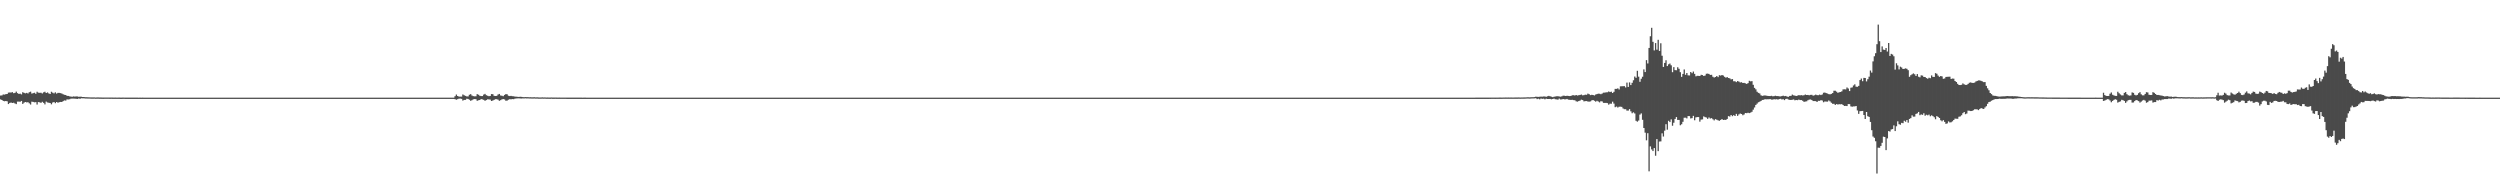 <?xml version="1.0" encoding="UTF-8"?>
<svg xmlns="http://www.w3.org/2000/svg" width="1920" height="150">
  <path d="M0 73.354h1v2.977H0zM1 73.269h1v3.525H1zM2 72.561h1v4.958H2zM3 72.637h1v5.121H3zM4 72.280h1v5.273H4zM5 72.205h1v5.639H5zM6 71.094h1v8.852H6zM7 71.010h1v8.034H7zM8 71.092h1v7.632H8zM9 70.742h1v8.376H9zM10 71.560h1v7.351H10zM11 71.312h1v8.165H11zM12 70.367h1v9.602H12zM13 71.546h1v6.473H13zM14 72.157h1v5.855H14zM15 71.951h1v6.177H15zM16 72.492h1v5.019H16zM17 70.801h1v9.013H17zM18 71.309h1v7.557H18zM19 71.693h1v6.660H19zM20 71.303h1v7.353H20zM21 71.796h1v6.671H21zM22 70.818h1v8.522H22zM23 70.411h1v9.888H23zM24 71.881h1v6.214H24zM25 71.512h1v6.754H25zM26 71.227h1v7.366H26zM27 72.028h1v6.404H27zM28 70.461h1v9.840H28zM29 71.152h1v7.237H29zM30 71.246h1v7.323H30zM31 71.234h1v7.752H31zM32 71.779h1v6.412H32zM33 70.906h1v8.109H33zM34 70.446h1v9.727H34zM35 71.416h1v6.611H35zM36 70.983h1v7.704H36zM37 71.707h1v7.198H37zM38 72.168h1v6.959H38zM39 70.453h1v9.658H39zM40 71.162h1v7.559H40zM41 71.710h1v6.643H41zM42 70.921h1v8.328H42zM43 71.901h1v6.439H43zM44 71.326h1v7.576H44zM45 71.320h1v7.185H45zM46 71.516h1v6.752H46zM47 71.837h1v6.488H47zM48 72.410h1v5.238H48zM49 72.827h1v4.297H49zM50 72.985h1v4.281H50zM51 73.648h1v2.704H51zM52 73.700h1v2.692H52zM53 73.979h1v2.235H53zM54 74.195h1v1.593H54zM55 74.275h1v1.445H55zM56 74.045h1v1.701H56zM57 74.211h1v1.560H57zM58 74.055h1v1.810H58zM59 74.105h1v1.899H59zM60 74.344h1v1.258H60zM61 74.259h1v1.608H61zM62 74.302h1v1.172H62zM63 74.517h1v1.000H63zM64 74.520h1v1.000H64zM65 74.663h1v1.000H65zM66 74.663h1v1.000H66zM67 74.722h1v1.000H67zM68 74.740h1v1.000H68zM69 74.778h1v1.000H69zM70 74.821h1v1.000H70zM71 74.808h1v1.000H71zM72 74.800h1v1.000H72zM73 74.880h1v1.000H73zM74 74.827h1v1.000H74zM75 74.825h1v1.000H75zM76 74.865h1v1.000H76zM77 74.869h1v1.000H77zM78 74.905h1v1.000H78zM79 74.909h1v1.000H79zM80 74.896h1v1.000H80zM81 74.891h1v1.000H81zM82 74.900h1v1.000H82zM83 74.903h1v1.000H83zM84 74.910h1v1.000H84zM85 74.896h1v1.000H85zM86 74.926h1v1.000H86zM87 74.933h1v1.000H87zM88 74.932h1v1.000H88zM89 74.934h1v1.000H89zM90 74.937h1v1.000H90zM91 74.926h1v1.000H91zM92 74.960h1v1.000H92zM93 74.959h1v1.000H93zM94 74.931h1v1.000H94zM95 74.945h1v1.000H95zM96 74.963h1v1.000H96zM97 74.970h1v1.000H97zM98 74.966h1v1.000H98zM99 74.964h1v1.000H99zM100 74.965h1v1.000H100zM101 74.978h1v1.000H101zM102 74.978h1v1.000H102zM103 74.977h1v1.000H103zM104 74.979h1v1.000H104zM105 74.981h1v1.000H105zM106 74.984h1v1.000H106zM107 74.980h1v1.000H107zM108 74.987h1v1.000H108zM109 74.983h1v1.000H109zM110 74.985h1v1.000H110zM111 74.988h1v1.000H111zM112 74.986h1v1.000H112zM113 74.987h1v1.000H113zM114 74.991h1v1.000H114zM115 74.991h1v1.000H115zM116 74.992h1v1.000H116zM117 74.992h1v1.000H117zM118 74.992h1v1.000H118zM119 74.993h1v1.000H119zM120 74.994h1v1.000H120zM121 74.994h1v1.000H121zM122 74.996h1v1.000H122zM123 74.996h1v1.000H123zM124 74.994h1v1.000H124zM125 74.994h1v1.000H125zM126 74.996h1v1.000H126zM127 74.998h1v1.000H127zM128 74.996h1v1.000H128zM129 74.996h1v1.000H129zM130 74.997h1v1.000H130zM131 74.997h1v1.000H131zM132 74.998h1v1.000H132zM133 74.997h1v1.000H133zM134 74.998h1v1.000H134zM135 74.998h1v1.000H135zM136 74.998h1v1.000H136zM137 74.998h1v1.000H137zM138 74.998h1v1.000H138zM139 74.998h1v1.000H139zM140 74.999h1v1.000H140zM141 74.999h1v1.000H141zM142 74.999h1v1.000H142zM143 74.998h1v1.000H143zM144 74.999h1v1.000H144zM145 74.999h1v1.000H145zM146 74.999h1v1.000H146zM147 74.998h1v1.000H147zM148 74.999h1v1.000H148zM149 74.999h1v1.000H149zM150 74.999h1v1.000H150zM151 74.999h1v1.000H151zM152 74.999h1v1.000H152zM153 74.999h1v1.000H153zM154 74.999h1v1.000H154zM155 74.999h1v1.000H155zM156 75.000h1v1.000H156zM157 75.000h1v1.000H157zM158 74.999h1v1.000H158zM159 75.000h1v1.000H159zM160 75.000h1v1.000H160zM161 75.000h1v1.000H161zM162 75.000h1v1.000H162zM163 75.000h1v1.000H163zM164 75.000h1v1.000H164zM165 75.000h1v1.000H165zM166 75.000h1v1.000H166zM167 75.000h1v1.000H167zM168 75.000h1v1.000H168zM169 75.000h1v1.000H169zM170 75.000h1v1.000H170zM171 75.000h1v1.000H171zM172 75.000h1v1.000H172zM173 75.000h1v1.000H173zM174 75.000h1v1.000H174zM175 75.000h1v1.000H175zM176 75.000h1v1.000H176zM177 75.000h1v1.000H177zM178 75.000h1v1.000H178zM179 75.000h1v1.000H179zM180 75.000h1v1.000H180zM181 75.000h1v1.000H181zM182 75.000h1v1.000H182zM183 75.000h1v1.000H183zM184 75.000h1v1.000H184zM185 75.000h1v1.000H185zM186 75.000h1v1.000H186zM187 75.000h1v1.000H187zM188 75.000h1v1.000H188zM189 75.000h1v1.000H189zM190 75.000h1v1.000H190zM191 75.000h1v1.000H191zM192 75.000h1v1.000H192zM193 75.000h1v1.000H193zM194 75.000h1v1.000H194zM195 75.000h1v1.000H195zM196 75.000h1v1.000H196zM197 75.000h1v1.000H197zM198 75.000h1v1.000H198zM199 75.000h1v1.000H199zM200 75.000h1v1.000H200zM201 75.000h1v1.000H201zM202 75.000h1v1.000H202zM203 75.000h1v1.000H203zM204 75.000h1v1.000H204zM205 75.000h1v1.000H205zM206 75.000h1v1.000H206zM207 75.000h1v1.000H207zM208 75.000h1v1.000H208zM209 75.000h1v1.000H209zM210 75.000h1v1.000H210zM211 75.000h1v1.000H211zM212 75.000h1v1.000H212zM213 75.000h1v1.000H213zM214 75.000h1v1.000H214zM215 75.000h1v1.000H215zM216 75.000h1v1.000H216zM217 75.000h1v1.000H217zM218 75.000h1v1.000H218zM219 75.000h1v1.000H219zM220 75.000h1v1.000H220zM221 75.000h1v1.000H221zM222 75.000h1v1.000H222zM223 75.000h1v1.000H223zM224 75.000h1v1.000H224zM225 75.000h1v1.000H225zM226 75.000h1v1.000H226zM227 75.000h1v1.000H227zM228 75.000h1v1.000H228zM229 75.000h1v1.000H229zM230 75.000h1v1.000H230zM231 75.000h1v1.000H231zM232 75.000h1v1.000H232zM233 75.000h1v1.000H233zM234 75.000h1v1.000H234zM235 75.000h1v1.000H235zM236 75.000h1v1.000H236zM237 75.000h1v1.000H237zM238 75.000h1v1.000H238zM239 75.000h1v1.000H239zM240 75.000h1v1.000H240zM241 75.000h1v1.000H241zM242 75.000h1v1.000H242zM243 75.000h1v1.000H243zM244 75.000h1v1.000H244zM245 75.000h1v1.000H245zM246 75.000h1v1.000H246zM247 75.000h1v1.000H247zM248 75.000h1v1.000H248zM249 75.000h1v1.000H249zM250 75.000h1v1.000H250zM251 75.000h1v1.000H251zM252 75.000h1v1.000H252zM253 75.000h1v1.000H253zM254 75.000h1v1.000H254zM255 75.000h1v1.000H255zM256 75.000h1v1.000H256zM257 75.000h1v1.000H257zM258 75.000h1v1.000H258zM259 75.000h1v1.000H259zM260 75.000h1v1.000H260zM261 75.000h1v1.000H261zM262 75.000h1v1.000H262zM263 75.000h1v1.000H263zM264 75.000h1v1.000H264zM265 75.000h1v1.000H265zM266 75.000h1v1.000H266zM267 75.000h1v1.000H267zM268 75.000h1v1.000H268zM269 75.000h1v1.000H269zM270 75.000h1v1.000H270zM271 75.000h1v1.000H271zM272 75.000h1v1.000H272zM273 75.000h1v1.000H273zM274 75.000h1v1.000H274zM275 75.000h1v1.000H275zM276 75.000h1v1.000H276zM277 75.000h1v1.000H277zM278 75.000h1v1.000H278zM279 75.000h1v1.000H279zM280 75.000h1v1.000H280zM281 75.000h1v1.000H281zM282 75.000h1v1.000H282zM283 75.000h1v1.000H283zM284 75.000h1v1.000H284zM285 75.000h1v1.000H285zM286 75.000h1v1.000H286zM287 75.000h1v1.000H287zM288 75.000h1v1.000H288zM289 75.000h1v1.000H289zM290 75.000h1v1.000H290zM291 75.000h1v1.000H291zM292 75.000h1v1.000H292zM293 75.000h1v1.000H293zM294 75.000h1v1.000H294zM295 75.000h1v1.000H295zM296 75.000h1v1.000H296zM297 75.000h1v1.000H297zM298 75.000h1v1.000H298zM299 75.000h1v1.000H299zM300 75.000h1v1.000H300zM301 75.000h1v1.000H301zM302 75.000h1v1.000H302zM303 75.000h1v1.000H303zM304 75.000h1v1.000H304zM305 75.000h1v1.000H305zM306 75.000h1v1.000H306zM307 75.000h1v1.000H307zM308 75.000h1v1.000H308zM309 75.000h1v1.000H309zM310 75.000h1v1.000H310zM311 75.000h1v1.000H311zM312 75.000h1v1.000H312zM313 75.000h1v1.000H313zM314 75.000h1v1.000H314zM315 75.000h1v1.000H315zM316 75.000h1v1.000H316zM317 75.000h1v1.000H317zM318 75.000h1v1.000H318zM319 75.000h1v1.000H319zM320 75.000h1v1.000H320zM321 75.000h1v1.000H321zM322 75.000h1v1.000H322zM323 75.000h1v1.000H323zM324 75.000h1v1.000H324zM325 75.000h1v1.000H325zM326 75.000h1v1.000H326zM327 75.000h1v1.000H327zM328 75.000h1v1.000H328zM329 75.000h1v1.000H329zM330 75.000h1v1.000H330zM331 75.000h1v1.000H331zM332 75.000h1v1.000H332zM333 75.000h1v1.000H333zM334 75.000h1v1.000H334zM335 75.000h1v1.000H335zM336 75.000h1v1.000H336zM337 75.000h1v1.000H337zM338 75.000h1v1.000H338zM339 75.000h1v1.000H339zM340 75.000h1v1.000H340zM341 75.000h1v1.000H341zM342 75.000h1v1.000H342zM343 75.000h1v1.000H343zM344 75.000h1v1.000H344zM345 75.000h1v1.000H345zM346 75.000h1v1.000H346zM347 75.000h1v1.000H347zM348 75.000h1v1.000H348zM349 73.889h1v2.316H349zM350 72.588h1v4.019H350zM351 73.753h1v2.424H351zM352 74.173h1v1.619H352zM353 74.205h1v1.515H353zM354 74.197h1v1.740H354zM355 72.546h1v4.714H355zM356 73.174h1v3.564H356zM357 73.601h1v3.084H357zM358 74.027h1v1.789H358zM359 74.050h1v1.911H359zM360 72.763h1v3.817H360zM361 72.300h1v5.091H361zM362 73.371h1v3.597H362zM363 73.822h1v2.451H363zM364 73.970h1v2.104H364zM365 73.913h1v2.277H365zM366 72.278h1v5.139H366zM367 72.774h1v4.252H367zM368 73.508h1v3.270H368zM369 73.786h1v2.295H369zM370 73.799h1v2.555H370zM371 72.679h1v4.007H371zM372 72.112h1v5.296H372zM373 73.103h1v3.728H373zM374 73.523h1v2.786H374zM375 73.856h1v2.476H375zM376 73.665h1v2.844H376zM377 72.248h1v5.295H377zM378 72.364h1v4.854H378zM379 73.593h1v3.123H379zM380 73.732h1v2.452H380zM381 73.649h1v2.530H381zM382 72.593h1v3.943H382zM383 72.162h1v5.263H383zM384 73.335h1v3.617H384zM385 73.504h1v2.825H385zM386 73.858h1v2.213H386zM387 72.926h1v3.467H387zM388 72.265h1v5.087H388zM389 72.429h1v4.836H389zM390 73.522h1v3.058H390zM391 73.782h1v2.395H391zM392 73.623h1v2.687H392zM393 73.890h1v2.189H393zM394 73.953h1v2.257H394zM395 74.180h1v1.597H395zM396 74.257h1v1.354H396zM397 74.343h1v1.208H397zM398 74.438h1v1.061H398zM399 74.284h1v1.314H399zM400 74.391h1v1.257H400zM401 74.556h1v1.000H401zM402 74.645h1v1.000H402zM403 74.540h1v1.000H403zM404 74.598h1v1.000H404zM405 74.587h1v1.000H405zM406 74.690h1v1.000H406zM407 74.670h1v1.000H407zM408 74.741h1v1.000H408zM409 74.720h1v1.000H409zM410 74.665h1v1.000H410zM411 74.782h1v1.000H411zM412 74.720h1v1.000H412zM413 74.822h1v1.000H413zM414 74.843h1v1.000H414zM415 74.830h1v1.000H415zM416 74.770h1v1.000H416zM417 74.830h1v1.000H417zM418 74.802h1v1.000H418zM419 74.900h1v1.000H419zM420 74.871h1v1.000H420zM421 74.903h1v1.000H421zM422 74.921h1v1.000H422zM423 74.839h1v1.000H423zM424 74.913h1v1.000H424zM425 74.924h1v1.000H425zM426 74.899h1v1.000H426zM427 74.921h1v1.000H427zM428 74.935h1v1.000H428zM429 74.930h1v1.000H429zM430 74.945h1v1.000H430zM431 74.943h1v1.000H431zM432 74.952h1v1.000H432zM433 74.943h1v1.000H433zM434 74.953h1v1.000H434zM435 74.958h1v1.000H435zM436 74.957h1v1.000H436zM437 74.961h1v1.000H437zM438 74.964h1v1.000H438zM439 74.970h1v1.000H439zM440 74.972h1v1.000H440zM441 74.973h1v1.000H441zM442 74.975h1v1.000H442zM443 74.973h1v1.000H443zM444 74.981h1v1.000H444zM445 74.971h1v1.000H445zM446 74.979h1v1.000H446zM447 74.985h1v1.000H447zM448 74.979h1v1.000H448zM449 74.980h1v1.000H449zM450 74.984h1v1.000H450zM451 74.985h1v1.000H451zM452 74.984h1v1.000H452zM453 74.984h1v1.000H453zM454 74.988h1v1.000H454zM455 74.988h1v1.000H455zM456 74.990h1v1.000H456zM457 74.991h1v1.000H457zM458 74.990h1v1.000H458zM459 74.991h1v1.000H459zM460 74.993h1v1.000H460zM461 74.991h1v1.000H461zM462 74.994h1v1.000H462zM463 74.993h1v1.000H463zM464 74.993h1v1.000H464zM465 74.995h1v1.000H465zM466 74.994h1v1.000H466zM467 74.994h1v1.000H467zM468 74.995h1v1.000H468zM469 74.997h1v1.000H469zM470 74.995h1v1.000H470zM471 74.997h1v1.000H471zM472 74.996h1v1.000H472zM473 74.997h1v1.000H473zM474 74.997h1v1.000H474zM475 74.997h1v1.000H475zM476 74.997h1v1.000H476zM477 74.997h1v1.000H477zM478 74.998h1v1.000H478zM479 74.997h1v1.000H479zM480 74.998h1v1.000H480zM481 74.998h1v1.000H481zM482 74.998h1v1.000H482zM483 74.998h1v1.000H483zM484 74.998h1v1.000H484zM485 74.998h1v1.000H485zM486 74.998h1v1.000H486zM487 74.999h1v1.000H487zM488 74.999h1v1.000H488zM489 74.999h1v1.000H489zM490 74.999h1v1.000H490zM491 74.999h1v1.000H491zM492 74.999h1v1.000H492zM493 74.999h1v1.000H493zM494 74.999h1v1.000H494zM495 74.999h1v1.000H495zM496 74.999h1v1.000H496zM497 74.999h1v1.000H497zM498 74.999h1v1.000H498zM499 74.999h1v1.000H499zM500 74.999h1v1.000H500zM501 74.999h1v1.000H501zM502 74.999h1v1.000H502zM503 74.999h1v1.000H503zM504 74.999h1v1.000H504zM505 74.999h1v1.000H505zM506 75.000h1v1.000H506zM507 75.000h1v1.000H507zM508 75.000h1v1.000H508zM509 75.000h1v1.000H509zM510 75.000h1v1.000H510zM511 75.000h1v1.000H511zM512 75.000h1v1.000H512zM513 75.000h1v1.000H513zM514 75.000h1v1.000H514zM515 75.000h1v1.000H515zM516 75.000h1v1.000H516zM517 75.000h1v1.000H517zM518 75.000h1v1.000H518zM519 75.000h1v1.000H519zM520 75.000h1v1.000H520zM521 75.000h1v1.000H521zM522 75.000h1v1.000H522zM523 75.000h1v1.000H523zM524 75.000h1v1.000H524zM525 75.000h1v1.000H525zM526 75.000h1v1.000H526zM527 75.000h1v1.000H527zM528 75.000h1v1.000H528zM529 75.000h1v1.000H529zM530 75.000h1v1.000H530zM531 75.000h1v1.000H531zM532 75.000h1v1.000H532zM533 75.000h1v1.000H533zM534 75.000h1v1.000H534zM535 75.000h1v1.000H535zM536 75.000h1v1.000H536zM537 75.000h1v1.000H537zM538 75.000h1v1.000H538zM539 75.000h1v1.000H539zM540 75.000h1v1.000H540zM541 75.000h1v1.000H541zM542 75.000h1v1.000H542zM543 75.000h1v1.000H543zM544 75.000h1v1.000H544zM545 75.000h1v1.000H545zM546 75.000h1v1.000H546zM547 75.000h1v1.000H547zM548 75.000h1v1.000H548zM549 75.000h1v1.000H549zM550 75.000h1v1.000H550zM551 75.000h1v1.000H551zM552 75.000h1v1.000H552zM553 75.000h1v1.000H553zM554 75.000h1v1.000H554zM555 75.000h1v1.000H555zM556 75.000h1v1.000H556zM557 75.000h1v1.000H557zM558 75.000h1v1.000H558zM559 75.000h1v1.000H559zM560 75.000h1v1.000H560zM561 75.000h1v1.000H561zM562 75.000h1v1.000H562zM563 75.000h1v1.000H563zM564 75.000h1v1.000H564zM565 75.000h1v1.000H565zM566 75.000h1v1.000H566zM567 75.000h1v1.000H567zM568 75.000h1v1.000H568zM569 75.000h1v1.000H569zM570 75.000h1v1.000H570zM571 75.000h1v1.000H571zM572 75.000h1v1.000H572zM573 75.000h1v1.000H573zM574 75.000h1v1.000H574zM575 75.000h1v1.000H575zM576 75.000h1v1.000H576zM577 75.000h1v1.000H577zM578 75.000h1v1.000H578zM579 75.000h1v1.000H579zM580 75.000h1v1.000H580zM581 75.000h1v1.000H581zM582 75.000h1v1.000H582zM583 75.000h1v1.000H583zM584 75.000h1v1.000H584zM585 75.000h1v1.000H585zM586 75.000h1v1.000H586zM587 75.000h1v1.000H587zM588 75.000h1v1.000H588zM589 75.000h1v1.000H589zM590 75.000h1v1.000H590zM591 75.000h1v1.000H591zM592 75.000h1v1.000H592zM593 75.000h1v1.000H593zM594 75.000h1v1.000H594zM595 75.000h1v1.000H595zM596 75.000h1v1.000H596zM597 75.000h1v1.000H597zM598 75.000h1v1.000H598zM599 75.000h1v1.000H599zM600 75.000h1v1.000H600zM601 75.000h1v1.000H601zM602 75.000h1v1.000H602zM603 75.000h1v1.000H603zM604 75.000h1v1.000H604zM605 75.000h1v1.000H605zM606 75.000h1v1.000H606zM607 75.000h1v1.000H607zM608 75.000h1v1.000H608zM609 75.000h1v1.000H609zM610 75.000h1v1.000H610zM611 75.000h1v1.000H611zM612 75.000h1v1.000H612zM613 75.000h1v1.000H613zM614 75.000h1v1.000H614zM615 75.000h1v1.000H615zM616 75.000h1v1.000H616zM617 75.000h1v1.000H617zM618 75.000h1v1.000H618zM619 75.000h1v1.000H619zM620 75.000h1v1.000H620zM621 75.000h1v1.000H621zM622 75.000h1v1.000H622zM623 75.000h1v1.000H623zM624 75.000h1v1.000H624zM625 75.000h1v1.000H625zM626 75.000h1v1.000H626zM627 75.000h1v1.000H627zM628 75.000h1v1.000H628zM629 75.000h1v1.000H629zM630 75.000h1v1.000H630zM631 75.000h1v1.000H631zM632 75.000h1v1.000H632zM633 75.000h1v1.000H633zM634 75.000h1v1.000H634zM635 75.000h1v1.000H635zM636 75.000h1v1.000H636zM637 75.000h1v1.000H637zM638 75.000h1v1.000H638zM639 75.000h1v1.000H639zM640 75.000h1v1.000H640zM641 75.000h1v1.000H641zM642 75.000h1v1.000H642zM643 75.000h1v1.000H643zM644 75.000h1v1.000H644zM645 75.000h1v1.000H645zM646 75.000h1v1.000H646zM647 75.000h1v1.000H647zM648 75.000h1v1.000H648zM649 75.000h1v1.000H649zM650 75.000h1v1.000H650zM651 75.000h1v1.000H651zM652 75.000h1v1.000H652zM653 75.000h1v1.000H653zM654 75.000h1v1.000H654zM655 75.000h1v1.000H655zM656 75.000h1v1.000H656zM657 75.000h1v1.000H657zM658 75.000h1v1.000H658zM659 75.000h1v1.000H659zM660 75.000h1v1.000H660zM661 75.000h1v1.000H661zM662 75.000h1v1.000H662zM663 75.000h1v1.000H663zM664 75.000h1v1.000H664zM665 75.000h1v1.000H665zM666 75.000h1v1.000H666zM667 75.000h1v1.000H667zM668 75.000h1v1.000H668zM669 75.000h1v1.000H669zM670 75.000h1v1.000H670zM671 75.000h1v1.000H671zM672 75.000h1v1.000H672zM673 75.000h1v1.000H673zM674 75.000h1v1.000H674zM675 75.000h1v1.000H675zM676 75.000h1v1.000H676zM677 75.000h1v1.000H677zM678 75.000h1v1.000H678zM679 75.000h1v1.000H679zM680 75.000h1v1.000H680zM681 75.000h1v1.000H681zM682 75.000h1v1.000H682zM683 75.000h1v1.000H683zM684 75.000h1v1.000H684zM685 75.000h1v1.000H685zM686 75.000h1v1.000H686zM687 75.000h1v1.000H687zM688 75.000h1v1.000H688zM689 75.000h1v1.000H689zM690 75.000h1v1.000H690zM691 75.000h1v1.000H691zM692 75.000h1v1.000H692zM693 75.000h1v1.000H693zM694 75.000h1v1.000H694zM695 75.000h1v1.000H695zM696 75.000h1v1.000H696zM697 75.000h1v1.000H697zM698 75.000h1v1.000H698zM699 75.000h1v1.000H699zM700 75.000h1v1.000H700zM701 75.000h1v1.000H701zM702 75.000h1v1.000H702zM703 75.000h1v1.000H703zM704 75.000h1v1.000H704zM705 75.000h1v1.000H705zM706 75.000h1v1.000H706zM707 75.000h1v1.000H707zM708 75.000h1v1.000H708zM709 75.000h1v1.000H709zM710 75.000h1v1.000H710zM711 75.000h1v1.000H711zM712 75.000h1v1.000H712zM713 75.000h1v1.000H713zM714 75.000h1v1.000H714zM715 75.000h1v1.000H715zM716 75.000h1v1.000H716zM717 75.000h1v1.000H717zM718 75.000h1v1.000H718zM719 75.000h1v1.000H719zM720 75.000h1v1.000H720zM721 75.000h1v1.000H721zM722 75.000h1v1.000H722zM723 75.000h1v1.000H723zM724 75.000h1v1.000H724zM725 75.000h1v1.000H725zM726 75.000h1v1.000H726zM727 75.000h1v1.000H727zM728 75.000h1v1.000H728zM729 75.000h1v1.000H729zM730 75.000h1v1.000H730zM731 75.000h1v1.000H731zM732 75.000h1v1.000H732zM733 75.000h1v1.000H733zM734 75.000h1v1.000H734zM735 75.000h1v1.000H735zM736 75.000h1v1.000H736zM737 75.000h1v1.000H737zM738 75.000h1v1.000H738zM739 75.000h1v1.000H739zM740 75.000h1v1.000H740zM741 75.000h1v1.000H741zM742 75.000h1v1.000H742zM743 75.000h1v1.000H743zM744 75.000h1v1.000H744zM745 75.000h1v1.000H745zM746 75.000h1v1.000H746zM747 75.000h1v1.000H747zM748 75.000h1v1.000H748zM749 75.000h1v1.000H749zM750 75.000h1v1.000H750zM751 75.000h1v1.000H751zM752 75.000h1v1.000H752zM753 75.000h1v1.000H753zM754 75.000h1v1.000H754zM755 75.000h1v1.000H755zM756 75.000h1v1.000H756zM757 75.000h1v1.000H757zM758 75.000h1v1.000H758zM759 75.000h1v1.000H759zM760 75.000h1v1.000H760zM761 75.000h1v1.000H761zM762 75.000h1v1.000H762zM763 75.000h1v1.000H763zM764 75.000h1v1.000H764zM765 75.000h1v1.000H765zM766 75.000h1v1.000H766zM767 75.000h1v1.000H767zM768 75.000h1v1.000H768zM769 75.000h1v1.000H769zM770 75.000h1v1.000H770zM771 75.000h1v1.000H771zM772 75.000h1v1.000H772zM773 75.000h1v1.000H773zM774 75.000h1v1.000H774zM775 75.000h1v1.000H775zM776 75.000h1v1.000H776zM777 75.000h1v1.000H777zM778 75.000h1v1.000H778zM779 75.000h1v1.000H779zM780 75.000h1v1.000H780zM781 75.000h1v1.000H781zM782 75.000h1v1.000H782zM783 75.000h1v1.000H783zM784 75.000h1v1.000H784zM785 75.000h1v1.000H785zM786 75.000h1v1.000H786zM787 75.000h1v1.000H787zM788 75.000h1v1.000H788zM789 75.000h1v1.000H789zM790 75.000h1v1.000H790zM791 75.000h1v1.000H791zM792 75.000h1v1.000H792zM793 75.000h1v1.000H793zM794 75.000h1v1.000H794zM795 75.000h1v1.000H795zM796 75.000h1v1.000H796zM797 75.000h1v1.000H797zM798 75.000h1v1.000H798zM799 75.000h1v1.000H799zM800 75.000h1v1.000H800zM801 75.000h1v1.000H801zM802 75.000h1v1.000H802zM803 75.000h1v1.000H803zM804 75.000h1v1.000H804zM805 75.000h1v1.000H805zM806 75.000h1v1.000H806zM807 75.000h1v1.000H807zM808 75.000h1v1.000H808zM809 75.000h1v1.000H809zM810 75.000h1v1.000H810zM811 75.000h1v1.000H811zM812 75.000h1v1.000H812zM813 75.000h1v1.000H813zM814 75.000h1v1.000H814zM815 75.000h1v1.000H815zM816 75.000h1v1.000H816zM817 75.000h1v1.000H817zM818 75.000h1v1.000H818zM819 75.000h1v1.000H819zM820 75.000h1v1.000H820zM821 75.000h1v1.000H821zM822 75.000h1v1.000H822zM823 75.000h1v1.000H823zM824 75.000h1v1.000H824zM825 75.000h1v1.000H825zM826 75.000h1v1.000H826zM827 75.000h1v1.000H827zM828 75.000h1v1.000H828zM829 75.000h1v1.000H829zM830 75.000h1v1.000H830zM831 75.000h1v1.000H831zM832 75.000h1v1.000H832zM833 75.000h1v1.000H833zM834 75.000h1v1.000H834zM835 75.000h1v1.000H835zM836 75.000h1v1.000H836zM837 75.000h1v1.000H837zM838 75.000h1v1.000H838zM839 75.000h1v1.000H839zM840 75.000h1v1.000H840zM841 75.000h1v1.000H841zM842 75.000h1v1.000H842zM843 75.000h1v1.000H843zM844 75.000h1v1.000H844zM845 75.000h1v1.000H845zM846 75.000h1v1.000H846zM847 75.000h1v1.000H847zM848 75.000h1v1.000H848zM849 75.000h1v1.000H849zM850 75.000h1v1.000H850zM851 75.000h1v1.000H851zM852 75.000h1v1.000H852zM853 75.000h1v1.000H853zM854 75.000h1v1.000H854zM855 75.000h1v1.000H855zM856 75.000h1v1.000H856zM857 75.000h1v1.000H857zM858 75.000h1v1.000H858zM859 75.000h1v1.000H859zM860 75.000h1v1.000H860zM861 75.000h1v1.000H861zM862 75.000h1v1.000H862zM863 75.000h1v1.000H863zM864 75.000h1v1.000H864zM865 75.000h1v1.000H865zM866 75.000h1v1.000H866zM867 75.000h1v1.000H867zM868 75.000h1v1.000H868zM869 75.000h1v1.000H869zM870 75.000h1v1.000H870zM871 75.000h1v1.000H871zM872 75.000h1v1.000H872zM873 75.000h1v1.000H873zM874 75.000h1v1.000H874zM875 75.000h1v1.000H875zM876 75.000h1v1.000H876zM877 75.000h1v1.000H877zM878 75.000h1v1.000H878zM879 75.000h1v1.000H879zM880 75.000h1v1.000H880zM881 75.000h1v1.000H881zM882 75.000h1v1.000H882zM883 75.000h1v1.000H883zM884 75.000h1v1.000H884zM885 75.000h1v1.000H885zM886 75.000h1v1.000H886zM887 75.000h1v1.000H887zM888 75.000h1v1.000H888zM889 75.000h1v1.000H889zM890 75.000h1v1.000H890zM891 75.000h1v1.000H891zM892 75.000h1v1.000H892zM893 75.000h1v1.000H893zM894 75.000h1v1.000H894zM895 75.000h1v1.000H895zM896 75.000h1v1.000H896zM897 75.000h1v1.000H897zM898 75.000h1v1.000H898zM899 75.000h1v1.000H899zM900 75.000h1v1.000H900zM901 75.000h1v1.000H901zM902 75.000h1v1.000H902zM903 75.000h1v1.000H903zM904 75.000h1v1.000H904zM905 75.000h1v1.000H905zM906 75.000h1v1.000H906zM907 75.000h1v1.000H907zM908 75.000h1v1.000H908zM909 75.000h1v1.000H909zM910 75.000h1v1.000H910zM911 75.000h1v1.000H911zM912 75.000h1v1.000H912zM913 75.000h1v1.000H913zM914 75.000h1v1.000H914zM915 75.000h1v1.000H915zM916 75.000h1v1.000H916zM917 75.000h1v1.000H917zM918 75.000h1v1.000H918zM919 75.000h1v1.000H919zM920 75.000h1v1.000H920zM921 75.000h1v1.000H921zM922 75.000h1v1.000H922zM923 75.000h1v1.000H923zM924 75.000h1v1.000H924zM925 75.000h1v1.000H925zM926 75.000h1v1.000H926zM927 75.000h1v1.000H927zM928 75.000h1v1.000H928zM929 75.000h1v1.000H929zM930 75.000h1v1.000H930zM931 75.000h1v1.000H931zM932 75.000h1v1.000H932zM933 75.000h1v1.000H933zM934 75.000h1v1.000H934zM935 75.000h1v1.000H935zM936 75.000h1v1.000H936zM937 75.000h1v1.000H937zM938 75.000h1v1.000H938zM939 75.000h1v1.000H939zM940 75.000h1v1.000H940zM941 75.000h1v1.000H941zM942 75.000h1v1.000H942zM943 75.000h1v1.000H943zM944 75.000h1v1.000H944zM945 75.000h1v1.000H945zM946 75.000h1v1.000H946zM947 75.000h1v1.000H947zM948 75.000h1v1.000H948zM949 75.000h1v1.000H949zM950 75.000h1v1.000H950zM951 75.000h1v1.000H951zM952 75.000h1v1.000H952zM953 75.000h1v1.000H953zM954 75.000h1v1.000H954zM955 75.000h1v1.000H955zM956 75.000h1v1.000H956zM957 75.000h1v1.000H957zM958 75.000h1v1.000H958zM959 75.000h1v1.000H959zM960 75.000h1v1.000H960zM961 75.000h1v1.000H961zM962 75.000h1v1.000H962zM963 75.000h1v1.000H963zM964 75.000h1v1.000H964zM965 75.000h1v1.000H965zM966 75.000h1v1.000H966zM967 75.000h1v1.000H967zM968 75.000h1v1.000H968zM969 75.000h1v1.000H969zM970 75.000h1v1.000H970zM971 75.000h1v1.000H971zM972 75.000h1v1.000H972zM973 75.000h1v1.000H973zM974 75.000h1v1.000H974zM975 75.000h1v1.000H975zM976 75.000h1v1.000H976zM977 75.000h1v1.000H977zM978 75.000h1v1.000H978zM979 75.000h1v1.000H979zM980 75.000h1v1.000H980zM981 75.000h1v1.000H981zM982 75.000h1v1.000H982zM983 75.000h1v1.000H983zM984 75.000h1v1.000H984zM985 75.000h1v1.000H985zM986 75.000h1v1.000H986zM987 75.000h1v1.000H987zM988 75.000h1v1.000H988zM989 75.000h1v1.000H989zM990 75.000h1v1.000H990zM991 75.000h1v1.000H991zM992 75.000h1v1.000H992zM993 75.000h1v1.000H993zM994 75.000h1v1.000H994zM995 75.000h1v1.000H995zM996 75.000h1v1.000H996zM997 75.000h1v1.000H997zM998 75.000h1v1.000H998zM999 75.000h1v1.000H999zM1000 75.000h1v1.000H1000zM1001 75.000h1v1.000H1001zM1002 75.000h1v1.000H1002zM1003 75.000h1v1.000H1003zM1004 75.000h1v1.000H1004zM1005 75.000h1v1.000H1005zM1006 75.000h1v1.000H1006zM1007 75.000h1v1.000H1007zM1008 75.000h1v1.000H1008zM1009 75.000h1v1.000H1009zM1010 75.000h1v1.000H1010zM1011 75.000h1v1.000H1011zM1012 75.000h1v1.000H1012zM1013 75.000h1v1.000H1013zM1014 75.000h1v1.000H1014zM1015 75.000h1v1.000H1015zM1016 75.000h1v1.000H1016zM1017 75.000h1v1.000H1017zM1018 75.000h1v1.000H1018zM1019 75.000h1v1.000H1019zM1020 75.000h1v1.000H1020zM1021 75.000h1v1.000H1021zM1022 75.000h1v1.000H1022zM1023 75.000h1v1.000H1023zM1024 75.000h1v1.000H1024zM1025 75.000h1v1.000H1025zM1026 75.000h1v1.000H1026zM1027 75.000h1v1.000H1027zM1028 75.000h1v1.000H1028zM1029 75.000h1v1.000H1029zM1030 75.000h1v1.000H1030zM1031 75.000h1v1.000H1031zM1032 75.000h1v1.000H1032zM1033 75.000h1v1.000H1033zM1034 75.000h1v1.000H1034zM1035 75.000h1v1.000H1035zM1036 75.000h1v1.000H1036zM1037 75.000h1v1.000H1037zM1038 75.000h1v1.000H1038zM1039 75.000h1v1.000H1039zM1040 75.000h1v1.000H1040zM1041 75.000h1v1.000H1041zM1042 75.000h1v1.000H1042zM1043 75.000h1v1.000H1043zM1044 75.000h1v1.000H1044zM1045 75.000h1v1.000H1045zM1046 75.000h1v1.000H1046zM1047 75.000h1v1.000H1047zM1048 75.000h1v1.000H1048zM1049 75.000h1v1.000H1049zM1050 75.000h1v1.000H1050zM1051 75.000h1v1.000H1051zM1052 75.000h1v1.000H1052zM1053 75.000h1v1.000H1053zM1054 75.000h1v1.000H1054zM1055 75.000h1v1.000H1055zM1056 75.000h1v1.000H1056zM1057 75.000h1v1.000H1057zM1058 75.000h1v1.000H1058zM1059 75.000h1v1.000H1059zM1060 75.000h1v1.000H1060zM1061 75.000h1v1.000H1061zM1062 75.000h1v1.000H1062zM1063 75.000h1v1.000H1063zM1064 75.000h1v1.000H1064zM1065 75.000h1v1.000H1065zM1066 75.000h1v1.000H1066zM1067 75.000h1v1.000H1067zM1068 75.000h1v1.000H1068zM1069 75.000h1v1.000H1069zM1070 75.000h1v1.000H1070zM1071 75.000h1v1.000H1071zM1072 75.000h1v1.000H1072zM1073 75.000h1v1.000H1073zM1074 75.000h1v1.000H1074zM1075 75.000h1v1.000H1075zM1076 75.000h1v1.000H1076zM1077 75.000h1v1.000H1077zM1078 75.000h1v1.000H1078zM1079 75.000h1v1.000H1079zM1080 75.000h1v1.000H1080zM1081 75.000h1v1.000H1081zM1082 75.000h1v1.000H1082zM1083 75.000h1v1.000H1083zM1084 75.000h1v1.000H1084zM1085 75.000h1v1.000H1085zM1086 75.000h1v1.000H1086zM1087 75.000h1v1.000H1087zM1088 75.000h1v1.000H1088zM1089 75.000h1v1.000H1089zM1090 74.999h1v1.000H1090zM1091 74.999h1v1.000H1091zM1092 74.998h1v1.000H1092zM1093 74.998h1v1.000H1093zM1094 74.998h1v1.000H1094zM1095 74.999h1v1.000H1095zM1096 74.998h1v1.000H1096zM1097 74.998h1v1.000H1097zM1098 74.998h1v1.000H1098zM1099 74.998h1v1.000H1099zM1100 74.998h1v1.000H1100zM1101 74.998h1v1.000H1101zM1102 74.998h1v1.000H1102zM1103 74.998h1v1.000H1103zM1104 74.997h1v1.000H1104zM1105 74.996h1v1.000H1105zM1106 74.996h1v1.000H1106zM1107 74.994h1v1.000H1107zM1108 74.995h1v1.000H1108zM1109 74.994h1v1.000H1109zM1110 74.995h1v1.000H1110zM1111 74.995h1v1.000H1111zM1112 74.994h1v1.000H1112zM1113 74.994h1v1.000H1113zM1114 74.995h1v1.000H1114zM1115 74.995h1v1.000H1115zM1116 74.995h1v1.000H1116zM1117 74.992h1v1.000H1117zM1118 74.995h1v1.000H1118zM1119 74.995h1v1.000H1119zM1120 74.992h1v1.000H1120zM1121 74.992h1v1.000H1121zM1122 74.993h1v1.000H1122zM1123 74.989h1v1.000H1123zM1124 74.988h1v1.000H1124zM1125 74.989h1v1.000H1125zM1126 74.987h1v1.000H1126zM1127 74.989h1v1.000H1127zM1128 74.991h1v1.000H1128zM1129 74.987h1v1.000H1129zM1130 74.986h1v1.000H1130zM1131 74.988h1v1.000H1131zM1132 74.989h1v1.000H1132zM1133 74.982h1v1.000H1133zM1134 74.979h1v1.000H1134zM1135 74.975h1v1.000H1135zM1136 74.973h1v1.000H1136zM1137 74.969h1v1.000H1137zM1138 74.963h1v1.000H1138zM1139 74.971h1v1.000H1139zM1140 74.970h1v1.000H1140zM1141 74.970h1v1.000H1141zM1142 74.970h1v1.000H1142zM1143 74.956h1v1.000H1143zM1144 74.959h1v1.000H1144zM1145 74.947h1v1.000H1145zM1146 74.944h1v1.000H1146zM1147 74.941h1v1.000H1147zM1148 74.956h1v1.000H1148zM1149 74.951h1v1.000H1149zM1150 74.942h1v1.000H1150zM1151 74.920h1v1.000H1151zM1152 74.932h1v1.000H1152zM1153 74.935h1v1.000H1153zM1154 74.904h1v1.000H1154zM1155 74.904h1v1.000H1155zM1156 74.876h1v1.000H1156zM1157 74.881h1v1.000H1157zM1158 74.877h1v1.000H1158zM1159 74.898h1v1.000H1159zM1160 74.862h1v1.000H1160zM1161 74.900h1v1.000H1161zM1162 74.879h1v1.000H1162zM1163 74.871h1v1.000H1163zM1164 74.874h1v1.000H1164zM1165 74.855h1v1.000H1165zM1166 74.812h1v1.000H1166zM1167 74.879h1v1.000H1167zM1168 74.834h1v1.000H1168zM1169 74.831h1v1.000H1169zM1170 74.825h1v1.000H1170zM1171 74.782h1v1.000H1171zM1172 74.739h1v1.000H1172zM1173 74.672h1v1.000H1173zM1174 74.755h1v1.000H1174zM1175 74.721h1v1.000H1175zM1176 74.638h1v1.000H1176zM1177 74.639h1v1.000H1177zM1178 74.571h1v1.000H1178zM1179 74.264h1v1.174H1179zM1180 74.344h1v1.794H1180zM1181 74.388h1v1.381H1181zM1182 74.270h1v1.998H1182zM1183 74.174h1v1.524H1183zM1184 74.227h1v1.715H1184zM1185 74.063h1v1.728H1185zM1186 74.098h1v2.179H1186zM1187 74.349h1v1.408H1187zM1188 73.917h1v2.104H1188zM1189 73.603h1v2.420H1189zM1190 73.943h1v2.050H1190zM1191 74.265h1v2.015H1191zM1192 74.613h1v1.432H1192zM1193 74.293h1v1.413H1193zM1194 74.075h1v2.182H1194zM1195 73.926h1v2.404H1195zM1196 73.892h1v2.644H1196zM1197 74.068h1v1.657H1197zM1198 74.245h1v2.154H1198zM1199 73.997h1v2.327H1199zM1200 73.453h1v2.581H1200zM1201 73.548h1v2.719H1201zM1202 73.705h1v2.588H1202zM1203 73.519h1v2.478H1203zM1204 73.671h1v2.889H1204zM1205 73.801h1v2.825H1205zM1206 73.696h1v3.072H1206zM1207 73.174h1v3.457H1207zM1208 73.106h1v3.810H1208zM1209 73.386h1v3.601H1209zM1210 72.982h1v4.847H1210zM1211 73.376h1v4.680H1211zM1212 73.095h1v4.512H1212zM1213 72.906h1v4.342H1213zM1214 72.583h1v3.963H1214zM1215 73.200h1v3.673H1215zM1216 73.052h1v4.810H1216zM1217 72.701h1v4.981H1217zM1218 72.798h1v4.816H1218zM1219 71.905h1v6.086H1219zM1220 72.331h1v5.742H1220zM1221 73.063h1v4.793H1221zM1222 72.828h1v4.285H1222zM1223 72.959h1v3.861H1223zM1224 73.335h1v4.090H1224zM1225 72.600h1v5.478H1225zM1226 72.225h1v5.200H1226zM1227 71.934h1v6.033H1227zM1228 71.996h1v6.639H1228zM1229 72.332h1v5.388H1229zM1230 71.858h1v6.068H1230zM1231 71.179h1v7.827H1231zM1232 71.141h1v7.891H1232zM1233 70.901h1v8.106H1233zM1234 70.845h1v8.373H1234zM1235 70.265h1v10.141H1235zM1236 70.718h1v8.896H1236zM1237 70.399h1v9.293H1237zM1238 71.423h1v6.637H1238zM1239 70.517h1v9.071H1239zM1240 68.270h1v14.072H1240zM1241 68.246h1v13.578H1241zM1242 67.828h1v14.777H1242zM1243 68.692h1v13.299H1243zM1244 66.314h1v15.582H1244zM1245 66.260h1v15.836H1245zM1246 66.196h1v17.094H1246zM1247 66.130h1v17.721H1247zM1248 67.148h1v16.740H1248zM1249 63.431h1v21.500H1249zM1250 66.752h1v18.183H1250zM1251 63.274h1v20.546H1251zM1252 65.307h1v20.218H1252zM1253 63.594h1v23.399H1253zM1254 61.638h1v24.646H1254zM1255 58.798h1v28.335H1255zM1256 59.738h1v33.022H1256zM1257 54.394h1v39.059H1257zM1258 58.899h1v33.697H1258zM1259 62.815h1v25.190H1259zM1260 60.459h1v26.651H1260zM1261 58.941h1v33.054H1261zM1262 53.277h1v45.049H1262zM1263 55.351h1v46.532H1263zM1264 46.188h1v61.596H1264zM1265 48.736h1v53.551H1265zM1266 36.788h1v94.806H1266zM1267 27.830h1v84.628H1267zM1268 21.350h1v93.398H1268zM1269 32.097h1v83.920H1269zM1270 38.727h1v74.978H1270zM1271 33.066h1v86.520H1271zM1272 38.127h1v68.668H1272zM1273 30.581h1v85.465H1273zM1274 39.130h1v69.594H1274zM1275 33.226h1v75.347H1275zM1276 42.784h1v59.629H1276zM1277 51.398h1v53.451H1277zM1278 48.312h1v52.034H1278zM1279 46.300h1v49.097H1279zM1280 50.724h1v48.856H1280zM1281 49.387h1v43.383H1281zM1282 48.817h1v44.943H1282zM1283 50.177h1v41.506H1283zM1284 55.470h1v41.079H1284zM1285 51.564h1v42.713H1285zM1286 53.868h1v37.476H1286zM1287 53.943h1v35.953H1287zM1288 51.682h1v40.419H1288zM1289 52.850h1v39.266H1289zM1290 55.430h1v40.782H1290zM1291 59.038h1v36.412H1291zM1292 56.756h1v36.766H1292zM1293 53.339h1v37.098H1293zM1294 57.445h1v32.949H1294zM1295 56.075h1v34.875H1295zM1296 57.858h1v31.275H1296zM1297 57.957h1v31.258H1297zM1298 55.315h1v35.661H1298zM1299 56.209h1v34.505H1299zM1300 54.911h1v34.074H1300zM1301 56.744h1v35.622H1301zM1302 58.612h1v31.546H1302zM1303 58.238h1v31.654H1303zM1304 58.264h1v31.642H1304zM1305 58.378h1v35.048H1305zM1306 57.426h1v34.433H1306zM1307 57.658h1v34.052H1307zM1308 58.386h1v30.994H1308zM1309 58.022h1v31.912H1309zM1310 56.606h1v33.664H1310zM1311 56.537h1v34.737H1311zM1312 56.793h1v33.428H1312zM1313 57.556h1v33.494H1313zM1314 57.446h1v33.296H1314zM1315 58.915h1v32.674H1315zM1316 59.533h1v32.932H1316zM1317 59.142h1v32.366H1317zM1318 58.345h1v33.633H1318zM1319 59.250h1v33.147H1319zM1320 57.731h1v35.019H1320zM1321 58.059h1v34.065H1321zM1322 57.614h1v33.851H1322zM1323 57.998h1v34.179H1323zM1324 59.005h1v33.017H1324zM1325 59.632h1v32.494H1325zM1326 59.173h1v32.154H1326zM1327 59.893h1v29.281H1327zM1328 60.168h1v29.377H1328zM1329 60.987h1v27.322H1329zM1330 60.739h1v28.500H1330zM1331 62.425h1v25.984H1331zM1332 62.424h1v26.657H1332zM1333 63.056h1v24.414H1333zM1334 62.276h1v26.717H1334zM1335 62.647h1v25.199H1335zM1336 63.322h1v23.853H1336zM1337 63.126h1v24.442H1337zM1338 63.757h1v24.780H1338zM1339 63.634h1v24.301H1339zM1340 64.015h1v22.770H1340zM1341 64.466h1v22.446H1341zM1342 63.865h1v22.714H1342zM1343 62.052h1v24.858H1343zM1344 62.473h1v24.021H1344zM1345 62.330h1v23.537H1345zM1346 65.150h1v19.049H1346zM1347 67.489h1v15.048H1347zM1348 68.612h1v11.961H1348zM1349 70.455h1v9.114H1349zM1350 71.313h1v7.236H1350zM1351 71.774h1v6.319H1351zM1352 73.192h1v4.321H1352zM1353 73.650h1v3.109H1353zM1354 73.438h1v3.234H1354zM1355 73.271h1v2.935H1355zM1356 73.476h1v2.790H1356zM1357 73.621h1v2.616H1357zM1358 73.746h1v2.465H1358zM1359 73.754h1v2.349H1359zM1360 73.555h1v2.961H1360zM1361 73.915h1v2.567H1361zM1362 73.846h1v2.318H1362zM1363 73.543h1v2.820H1363zM1364 73.795h1v2.387H1364zM1365 73.800h1v2.688H1365zM1366 74.001h1v2.100H1366zM1367 74.015h1v1.883H1367zM1368 73.787h1v2.580H1368zM1369 73.454h1v2.716H1369zM1370 73.815h1v3.087H1370zM1371 73.666h1v2.321H1371zM1372 74.191h1v1.646H1372zM1373 74.347h1v2.091H1373zM1374 73.688h1v3.014H1374zM1375 73.640h1v3.136H1375zM1376 72.659h1v3.941H1376zM1377 73.211h1v3.166H1377zM1378 73.409h1v3.660H1378zM1379 73.707h1v3.112H1379zM1380 73.436h1v3.519H1380zM1381 73.044h1v3.445H1381zM1382 73.199h1v3.675H1382zM1383 73.073h1v3.756H1383zM1384 73.310h1v4.114H1384zM1385 73.125h1v5.105H1385zM1386 72.584h1v5.383H1386zM1387 72.968h1v4.872H1387zM1388 72.931h1v4.070H1388zM1389 73.163h1v3.313H1389zM1390 72.872h1v3.521H1390zM1391 72.824h1v4.026H1391zM1392 73.478h1v4.156H1392zM1393 73.152h1v4.450H1393zM1394 72.676h1v5.010H1394zM1395 73.041h1v5.303H1395zM1396 73.128h1v4.290H1396zM1397 72.641h1v4.831H1397zM1398 73.036h1v3.870H1398zM1399 72.569h1v4.624H1399zM1400 71.245h1v7.301H1400zM1401 71.084h1v6.846H1401zM1402 71.465h1v6.556H1402zM1403 71.810h1v6.255H1403zM1404 72.302h1v4.851H1404zM1405 72.446h1v5.424H1405zM1406 72.085h1v6.826H1406zM1407 71.476h1v8.257H1407zM1408 69.706h1v10.009H1408zM1409 69.680h1v10.927H1409zM1410 70.426h1v9.497H1410zM1411 71.276h1v8.997H1411zM1412 70.848h1v9.165H1412zM1413 70.637h1v9.498H1413zM1414 70.142h1v9.825H1414zM1415 68.662h1v11.997H1415zM1416 68.544h1v12.848H1416zM1417 68.646h1v12.651H1417zM1418 67.170h1v14.296H1418zM1419 68.018h1v11.903H1419zM1420 69.933h1v10.025H1420zM1421 67.396h1v14.332H1421zM1422 67.135h1v14.815H1422zM1423 65.629h1v16.065H1423zM1424 64.747h1v16.978H1424zM1425 66.554h1v14.860H1425zM1426 66.638h1v18.182H1426zM1427 65.970h1v21.455H1427zM1428 61.476h1v23.947H1428zM1429 60.322h1v24.959H1429zM1430 62.337h1v22.840H1430zM1431 59.812h1v28.492H1431zM1432 59.924h1v31.474H1432zM1433 62.500h1v23.512H1433zM1434 60.801h1v28.450H1434zM1435 58.864h1v30.927H1435zM1436 54.186h1v39.436H1436zM1437 55.748h1v44.249H1437zM1438 47.136h1v57.726H1438zM1439 43.196h1v62.634H1439zM1440 40.834h1v67.658H1440zM1441 33.925h1v99.370H1441zM1442 18.884h1v94.543H1442zM1443 31.619h1v81.868H1443zM1444 39.974h1v72.126H1444zM1445 35.658h1v74.001H1445zM1446 38.092h1v66.878H1446zM1447 38.329h1v66.875H1447zM1448 36.850h1v78.446H1448zM1449 39.576h1v66.734H1449zM1450 33.012h1v67.656H1450zM1451 42.958h1v58.087H1451zM1452 41.346h1v58.089H1452zM1453 41.862h1v57.267H1453zM1454 43.204h1v53.093H1454zM1455 53.469h1v47.213H1455zM1456 48.591h1v48.397H1456zM1457 50.246h1v42.951H1457zM1458 53.292h1v42.080H1458zM1459 51.198h1v44.583H1459zM1460 51.807h1v42.574H1460zM1461 52.982h1v41.655H1461zM1462 52.821h1v39.886H1462zM1463 52.504h1v40.996H1463zM1464 52.834h1v39.318H1464zM1465 53.921h1v40.300H1465zM1466 59.002h1v32.354H1466zM1467 57.771h1v32.950H1467zM1468 57.052h1v31.526H1468zM1469 56.349h1v33.233H1469zM1470 57.053h1v32.490H1470zM1471 58.334h1v29.186H1471zM1472 56.865h1v30.165H1472zM1473 58.921h1v27.043H1473zM1474 59.395h1v29.103H1474zM1475 57.847h1v30.002H1475zM1476 58.073h1v30.122H1476zM1477 59.092h1v27.874H1477zM1478 59.139h1v29.763H1478zM1479 59.972h1v28.156H1479zM1480 60.457h1v28.138H1480zM1481 59.717h1v28.300H1481zM1482 60.037h1v29.249H1482zM1483 57.882h1v30.683H1483zM1484 59.041h1v30.141H1484zM1485 59.067h1v31.014H1485zM1486 56.156h1v35.451H1486zM1487 56.648h1v32.492H1487zM1488 58.078h1v31.703H1488zM1489 59.048h1v31.566H1489zM1490 58.357h1v34.021H1490zM1491 58.677h1v34.530H1491zM1492 60.516h1v31.771H1492zM1493 60.286h1v33.332H1493zM1494 59.100h1v36.019H1494zM1495 58.993h1v35.800H1495zM1496 58.919h1v34.305H1496zM1497 58.872h1v35.181H1497zM1498 60.642h1v33.240H1498zM1499 60.333h1v32.863H1499zM1500 60.440h1v31.726H1500zM1501 62.227h1v28.877H1501zM1502 62.968h1v28.217H1502zM1503 64.365h1v26.888H1503zM1504 65.278h1v24.391H1504zM1505 65.319h1v24.069H1505zM1506 65.104h1v23.437H1506zM1507 64.047h1v22.904H1507zM1508 64.765h1v21.244H1508zM1509 65.199h1v22.524H1509zM1510 65.184h1v22.015H1510zM1511 64.435h1v20.502H1511zM1512 63.529h1v21.498H1512zM1513 63.261h1v22.022H1513zM1514 63.625h1v21.600H1514zM1515 63.688h1v20.978H1515zM1516 63.422h1v20.536H1516zM1517 62.573h1v21.319H1517zM1518 62.147h1v21.847H1518zM1519 61.728h1v22.853H1519zM1520 61.753h1v21.902H1520zM1521 62.113h1v20.905H1521zM1522 62.524h1v20.862H1522zM1523 63.073h1v20.620H1523zM1524 63.039h1v19.491H1524zM1525 65.962h1v15.611H1525zM1526 67.849h1v11.853H1526zM1527 69.344h1v9.020H1527zM1528 71.445h1v6.639H1528zM1529 72.303h1v5.080H1529zM1530 73.314h1v3.550H1530zM1531 73.595h1v2.803H1531zM1532 73.630h1v2.477H1532zM1533 73.833h1v2.228H1533zM1534 74.078h1v1.951H1534zM1535 74.197h1v1.566H1535zM1536 74.164h1v1.709H1536zM1537 74.037h1v1.868H1537zM1538 73.993h1v1.893H1538zM1539 73.994h1v1.868H1539zM1540 73.864h1v1.946H1540zM1541 73.745h1v1.896H1541zM1542 73.838h1v1.822H1542zM1543 73.875h1v1.795H1543zM1544 73.898h1v1.771H1544zM1545 73.840h1v2.038H1545zM1546 73.927h1v1.943H1546zM1547 73.900h1v1.762H1547zM1548 73.998h1v1.667H1548zM1549 74.049h1v1.481H1549zM1550 74.239h1v1.220H1550zM1551 74.344h1v1.121H1551zM1552 74.479h1v1.000H1552zM1553 74.575h1v1.000H1553zM1554 74.723h1v1.000H1554zM1555 74.731h1v1.000H1555zM1556 74.681h1v1.000H1556zM1557 74.644h1v1.000H1557zM1558 74.654h1v1.000H1558zM1559 74.683h1v1.000H1559zM1560 74.654h1v1.000H1560zM1561 74.698h1v1.000H1561zM1562 74.715h1v1.000H1562zM1563 74.705h1v1.000H1563zM1564 74.718h1v1.000H1564zM1565 74.749h1v1.000H1565zM1566 74.798h1v1.000H1566zM1567 74.780h1v1.000H1567zM1568 74.804h1v1.000H1568zM1569 74.818h1v1.000H1569zM1570 74.840h1v1.000H1570zM1571 74.863h1v1.000H1571zM1572 74.895h1v1.000H1572zM1573 74.893h1v1.000H1573zM1574 74.885h1v1.000H1574zM1575 74.900h1v1.000H1575zM1576 74.913h1v1.000H1576zM1577 74.931h1v1.000H1577zM1578 74.921h1v1.000H1578zM1579 74.928h1v1.000H1579zM1580 74.928h1v1.000H1580zM1581 74.926h1v1.000H1581zM1582 74.934h1v1.000H1582zM1583 74.933h1v1.000H1583zM1584 74.941h1v1.000H1584zM1585 74.938h1v1.000H1585zM1586 74.946h1v1.000H1586zM1587 74.953h1v1.000H1587zM1588 74.958h1v1.000H1588zM1589 74.962h1v1.000H1589zM1590 74.969h1v1.000H1590zM1591 74.969h1v1.000H1591zM1592 74.965h1v1.000H1592zM1593 74.970h1v1.000H1593zM1594 74.968h1v1.000H1594zM1595 74.971h1v1.000H1595zM1596 74.975h1v1.000H1596zM1597 74.983h1v1.000H1597zM1598 74.985h1v1.000H1598zM1599 74.987h1v1.000H1599zM1600 74.984h1v1.000H1600zM1601 74.987h1v1.000H1601zM1602 74.985h1v1.000H1602zM1603 74.986h1v1.000H1603zM1604 74.987h1v1.000H1604zM1605 74.987h1v1.000H1605zM1606 74.988h1v1.000H1606zM1607 74.988h1v1.000H1607zM1608 74.985h1v1.000H1608zM1609 74.983h1v1.000H1609zM1610 74.985h1v1.000H1610zM1611 74.988h1v1.000H1611zM1612 74.992h1v1.000H1612zM1613 74.993h1v1.000H1613zM1614 74.993h1v1.000H1614zM1615 71.237h1v6.272H1615zM1616 72.989h1v4.194H1616zM1617 73.601h1v3.025H1617zM1618 73.705h1v2.417H1618zM1619 73.702h1v2.584H1619zM1620 72.009h1v5.161H1620zM1621 71.003h1v7.521H1621zM1622 72.763h1v4.772H1622zM1623 73.269h1v3.404H1623zM1624 73.630h1v2.570H1624zM1625 73.675h1v2.927H1625zM1626 70.446h1v8.350H1626zM1627 71.620h1v6.604H1627zM1628 72.569h1v5.328H1628zM1629 73.285h1v3.373H1629zM1630 73.242h1v3.711H1630zM1631 71.327h1v6.199H1631zM1632 70.700h1v8.323H1632zM1633 72.339h1v5.553H1633zM1634 73.166h1v3.772H1634zM1635 73.466h1v3.234H1635zM1636 73.284h1v3.423H1636zM1637 70.978h1v7.797H1637zM1638 71.312h1v7.384H1638zM1639 72.815h1v4.786H1639zM1640 73.248h1v3.544H1640zM1641 72.881h1v4.231H1641zM1642 71.575h1v6.077H1642zM1643 70.740h1v8.062H1643zM1644 72.463h1v5.552H1644zM1645 73.226h1v3.971H1645zM1646 73.218h1v3.479H1646zM1647 72.165h1v5.151H1647zM1648 70.834h1v8.052H1648zM1649 71.025h1v7.435H1649zM1650 72.737h1v4.568H1650zM1651 72.950h1v4.320H1651zM1652 72.892h1v4.191H1652zM1653 70.773h1v8.012H1653zM1654 71.306h1v7.098H1654zM1655 72.197h1v6.203H1655zM1656 72.954h1v3.955H1656zM1657 72.928h1v4.291H1657zM1658 73.116h1v3.529H1658zM1659 73.295h1v3.832H1659zM1660 73.454h1v3.000H1660zM1661 73.761h1v2.635H1661zM1662 74.103h1v2.001H1662zM1663 73.944h1v2.127H1663zM1664 73.808h1v2.293H1664zM1665 74.080h1v1.654H1665zM1666 74.217h1v1.486H1666zM1667 74.164h1v1.691H1667zM1668 74.448h1v1.066H1668zM1669 74.330h1v1.442H1669zM1670 74.259h1v1.262H1670zM1671 74.354h1v1.142H1671zM1672 74.534h1v1.000H1672zM1673 74.598h1v1.000H1673zM1674 74.614h1v1.000H1674zM1675 74.534h1v1.000H1675zM1676 74.658h1v1.000H1676zM1677 74.657h1v1.000H1677zM1678 74.721h1v1.000H1678zM1679 74.718h1v1.000H1679zM1680 74.672h1v1.000H1680zM1681 74.635h1v1.000H1681zM1682 74.764h1v1.000H1682zM1683 74.722h1v1.000H1683zM1684 74.714h1v1.000H1684zM1685 74.789h1v1.000H1685zM1686 74.759h1v1.000H1686zM1687 74.782h1v1.000H1687zM1688 74.776h1v1.000H1688zM1689 74.778h1v1.000H1689zM1690 74.724h1v1.000H1690zM1691 74.790h1v1.000H1691zM1692 74.776h1v1.000H1692zM1693 74.733h1v1.000H1693zM1694 74.723h1v1.000H1694zM1695 74.692h1v1.000H1695zM1696 74.696h1v1.000H1696zM1697 74.699h1v1.000H1697zM1698 74.711h1v1.000H1698zM1699 74.646h1v1.000H1699zM1700 74.788h1v1.000H1700zM1701 74.670h1v1.000H1701zM1702 73.149h1v3.791H1702zM1703 71.238h1v6.309H1703zM1704 73.383h1v3.193H1704zM1705 73.281h1v3.018H1705zM1706 73.413h1v3.097H1706zM1707 72.841h1v4.087H1707zM1708 71.230h1v7.626H1708zM1709 71.899h1v6.170H1709zM1710 73.077h1v4.293H1710zM1711 73.328h1v3.209H1711zM1712 73.309h1v3.661H1712zM1713 71.084h1v8.326H1713zM1714 71.830h1v7.140H1714zM1715 72.446h1v6.067H1715zM1716 72.775h1v4.345H1716zM1717 72.001h1v5.471H1717zM1718 71.449h1v6.235H1718zM1719 70.391h1v8.252H1719zM1720 71.538h1v6.672H1720zM1721 72.868h1v4.467H1721zM1722 73.043h1v4.128H1722zM1723 72.533h1v4.920H1723zM1724 71.152h1v8.004H1724zM1725 70.184h1v8.881H1725zM1726 71.677h1v5.965H1726zM1727 71.885h1v5.330H1727zM1728 72.425h1v5.463H1728zM1729 71.391h1v6.341H1729zM1730 70.356h1v8.589H1730zM1731 70.630h1v8.222H1731zM1732 71.887h1v6.343H1732zM1733 72.153h1v6.067H1733zM1734 71.938h1v6.882H1734zM1735 70.370h1v10.721H1735zM1736 70.782h1v9.174H1736zM1737 71.422h1v6.499H1737zM1738 71.953h1v5.389H1738zM1739 71.097h1v6.285H1739zM1740 69.853h1v8.095H1740zM1741 70.133h1v10.392H1741zM1742 71.328h1v9.379H1742zM1743 71.441h1v6.773H1743zM1744 71.628h1v7.403H1744zM1745 72.146h1v6.505H1745zM1746 71.480h1v6.050H1746zM1747 72.158h1v5.249H1747zM1748 72.332h1v5.239H1748zM1749 71.259h1v6.987H1749zM1750 70.586h1v7.755H1750zM1751 71.028h1v7.127H1751zM1752 71.250h1v6.769H1752zM1753 72.186h1v5.299H1753zM1754 71.685h1v6.860H1754zM1755 72.052h1v6.524H1755zM1756 71.546h1v8.283H1756zM1757 69.637h1v10.344H1757zM1758 69.611h1v9.851H1758zM1759 70.630h1v10.014H1759zM1760 71.088h1v9.113H1760zM1761 70.690h1v9.252H1761zM1762 70.548h1v9.553H1762zM1763 70.241h1v9.795H1763zM1764 68.651h1v12.032H1764zM1765 68.744h1v11.749H1765zM1766 68.758h1v12.649H1766zM1767 67.207h1v14.330H1767zM1768 68.161h1v11.772H1768zM1769 68.254h1v11.740H1769zM1770 67.358h1v14.178H1770zM1771 67.014h1v14.785H1771zM1772 69.063h1v12.997H1772zM1773 64.816h1v16.998H1773zM1774 66.577h1v14.930H1774zM1775 66.654h1v18.254H1775zM1776 66.064h1v20.979H1776zM1777 61.434h1v26.012H1777zM1778 60.326h1v24.953H1778zM1779 62.307h1v22.963H1779zM1780 63.854h1v24.501H1780zM1781 59.812h1v31.601H1781zM1782 62.493h1v23.510H1782zM1783 60.817h1v28.360H1783zM1784 58.843h1v30.983H1784zM1785 54.208h1v39.456H1785zM1786 55.805h1v44.167H1786zM1787 50.769h1v54.117H1787zM1788 43.183h1v62.618H1788zM1789 44.046h1v60.382H1789zM1790 37.447h1v67.771H1790zM1791 33.883h1v70.505H1791zM1792 34.781h1v65.559H1792zM1793 39.484h1v70.039H1793zM1794 38.809h1v72.380H1794zM1795 39.870h1v70.125H1795zM1796 47.344h1v60.062H1796zM1797 44.345h1v64.104H1797zM1798 45.026h1v61.678H1798zM1799 43.720h1v62.700H1799zM1800 47.234h1v59.591H1800zM1801 56.767h1v36.779H1801zM1802 60.723h1v29.710H1802zM1803 61.360h1v25.673H1803zM1804 63.667h1v21.717H1804zM1805 64.585h1v17.894H1805zM1806 66.465h1v14.685H1806zM1807 67.713h1v14.611H1807zM1808 68.303h1v13.977H1808zM1809 69.209h1v12.668H1809zM1810 69.239h1v12.188H1810zM1811 69.952h1v10.269H1811zM1812 70.824h1v8.600H1812zM1813 70.988h1v7.278H1813zM1814 69.870h1v8.720H1814zM1815 70.888h1v7.627H1815zM1816 70.246h1v7.232H1816zM1817 71.027h1v6.487H1817zM1818 71.579h1v5.917H1818zM1819 72.019h1v5.564H1819zM1820 71.581h1v6.116H1820zM1821 72.377h1v5.058H1821zM1822 72.136h1v5.081H1822zM1823 71.700h1v5.977H1823zM1824 72.345h1v5.615H1824zM1825 72.579h1v4.466H1825zM1826 72.224h1v4.993H1826zM1827 72.411h1v5.415H1827zM1828 72.404h1v5.179H1828zM1829 72.831h1v4.540H1829zM1830 73.006h1v4.238H1830zM1831 73.545h1v2.816H1831zM1832 73.974h1v2.152H1832zM1833 74.142h1v1.585H1833zM1834 74.264h1v1.597H1834zM1835 74.166h1v1.816H1835zM1836 73.830h1v2.297H1836zM1837 73.798h1v2.108H1837zM1838 73.817h1v2.258H1838zM1839 73.787h1v2.216H1839zM1840 73.911h1v2.151H1840zM1841 73.862h1v2.179H1841zM1842 73.933h1v2.159H1842zM1843 73.971h1v2.033H1843zM1844 74.128h1v1.873H1844zM1845 74.189h1v1.661H1845zM1846 74.207h1v1.389H1846zM1847 74.304h1v1.306H1847zM1848 74.263h1v1.107H1848zM1849 74.316h1v1.069H1849zM1850 74.541h1v1.000H1850zM1851 74.629h1v1.000H1851zM1852 74.679h1v1.000H1852zM1853 74.686h1v1.000H1853zM1854 74.678h1v1.000H1854zM1855 74.697h1v1.000H1855zM1856 74.648h1v1.000H1856zM1857 74.547h1v1.000H1857zM1858 74.604h1v1.000H1858zM1859 74.613h1v1.000H1859zM1860 74.682h1v1.000H1860zM1861 74.715h1v1.000H1861zM1862 74.780h1v1.000H1862zM1863 74.796h1v1.000H1863zM1864 74.791h1v1.000H1864zM1865 74.819h1v1.000H1865zM1866 74.864h1v1.000H1866zM1867 74.880h1v1.000H1867zM1868 74.878h1v1.000H1868zM1869 74.885h1v1.000H1869zM1870 74.874h1v1.000H1870zM1871 74.860h1v1.000H1871zM1872 74.848h1v1.000H1872zM1873 74.865h1v1.000H1873zM1874 74.899h1v1.000H1874zM1875 74.924h1v1.000H1875zM1876 74.930h1v1.000H1876zM1877 74.919h1v1.000H1877zM1878 74.918h1v1.000H1878zM1879 74.921h1v1.000H1879zM1880 74.923h1v1.000H1880zM1881 74.941h1v1.000H1881zM1882 74.939h1v1.000H1882zM1883 74.944h1v1.000H1883zM1884 74.924h1v1.000H1884zM1885 74.924h1v1.000H1885zM1886 74.930h1v1.000H1886zM1887 74.921h1v1.000H1887zM1888 74.932h1v1.000H1888zM1889 74.933h1v1.000H1889zM1890 74.947h1v1.000H1890zM1891 74.939h1v1.000H1891zM1892 74.940h1v1.000H1892zM1893 74.960h1v1.000H1893zM1894 74.955h1v1.000H1894zM1895 74.966h1v1.000H1895zM1896 74.969h1v1.000H1896zM1897 74.965h1v1.000H1897zM1898 74.971h1v1.000H1898zM1899 74.979h1v1.000H1899zM1900 74.983h1v1.000H1900zM1901 74.984h1v1.000H1901zM1902 74.985h1v1.000H1902zM1903 74.984h1v1.000H1903zM1904 74.983h1v1.000H1904zM1905 74.984h1v1.000H1905zM1906 74.987h1v1.000H1906zM1907 74.986h1v1.000H1907zM1908 74.984h1v1.000H1908zM1909 74.985h1v1.000H1909zM1910 74.986h1v1.000H1910zM1911 74.988h1v1.000H1911zM1912 74.988h1v1.000H1912zM1913 74.988h1v1.000H1913zM1914 74.990h1v1.000H1914zM1915 74.991h1v1.000H1915zM1916 74.991h1v1.000H1916zM1917 74.994h1v1.000H1917zM1918 74.994h1v1.000H1918zM1919 74.994h1v1.000H1919z" fill="#4a4a4a"></path>
</svg>
